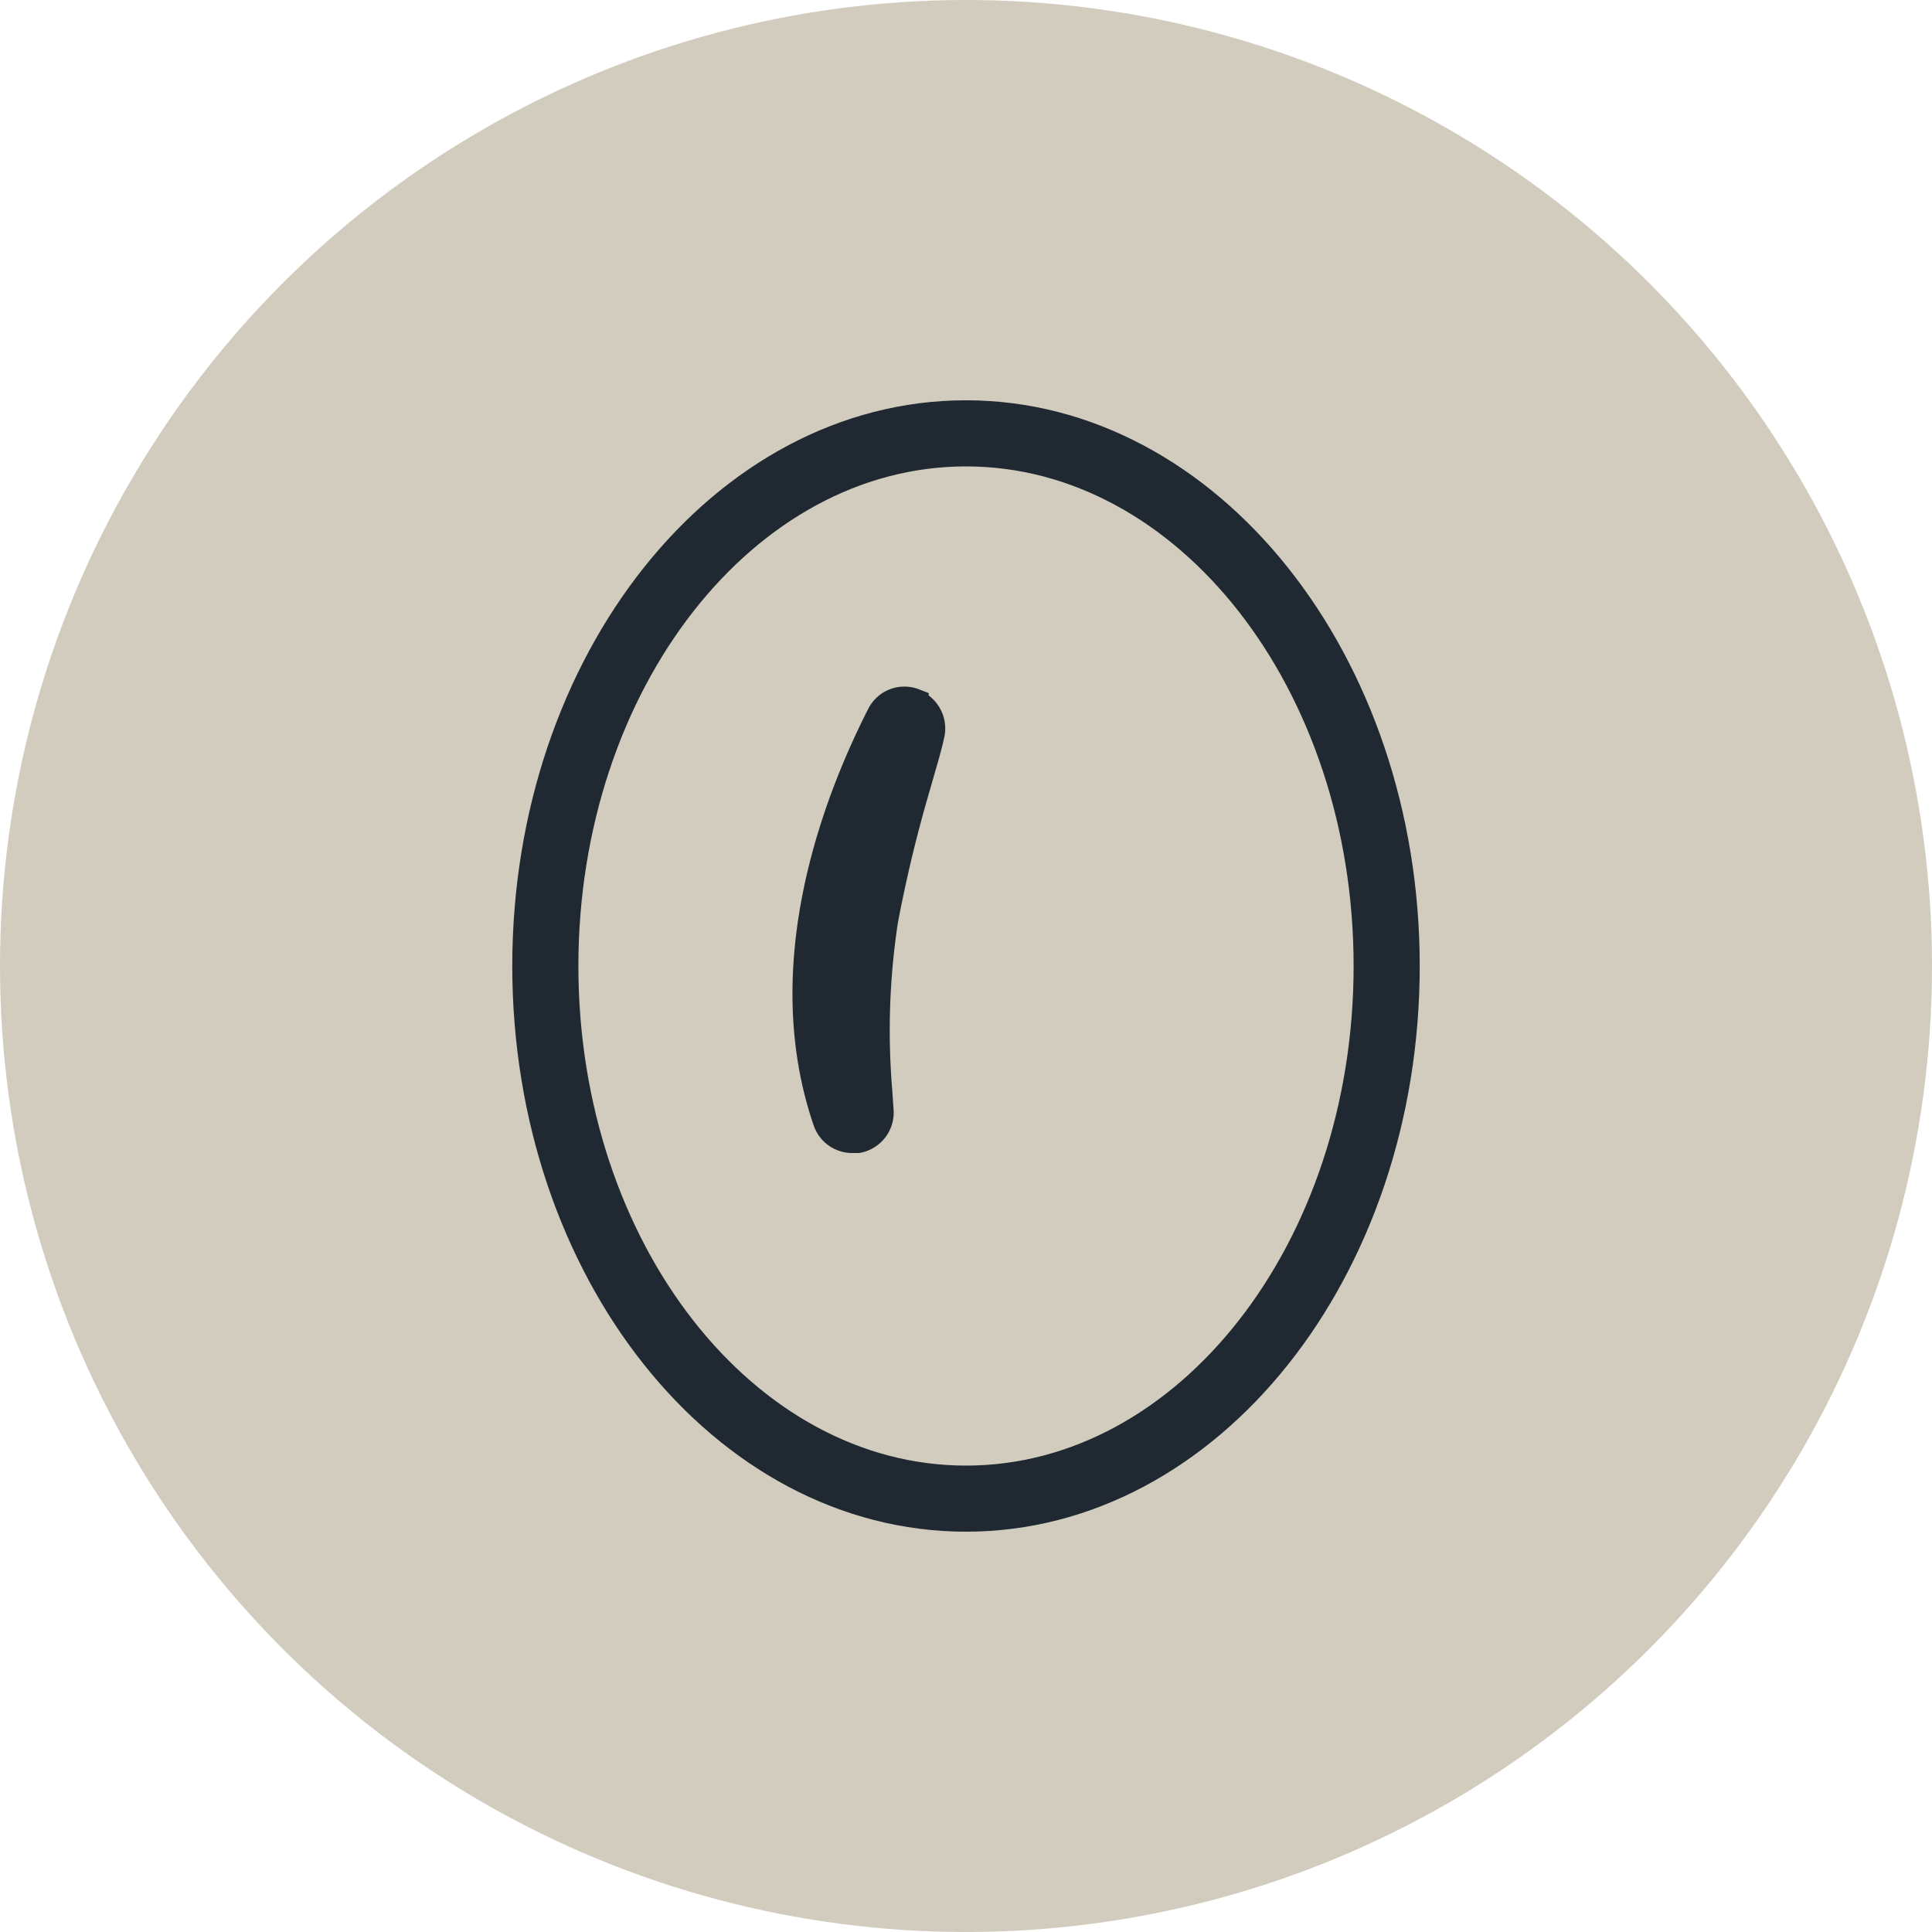 <svg xmlns="http://www.w3.org/2000/svg" width="132" height="132" viewBox="0 0 132 132">
  <g id="ghx-product-soybean-jump-icon" transform="translate(-846 -390)">
    <circle id="Ellipse_6" data-name="Ellipse 6" cx="66" cy="66" r="66" transform="translate(846 390)" fill="#d1ccbd"/>
    <g id="Layer_1" data-name="Layer 1" transform="translate(882 418.349)">
      <g id="Group_2887" data-name="Group 2887">
        <path id="Path_23685" data-name="Path 23685" d="M30,0C13.44,0,0,16.862,0,37.651S13.44,75.3,30,75.3,60,58.44,60,37.651,46.51,0,30,0Zm0,72.785c-15.151,0-27.483-15.755-27.483-35.134S14.849,2.517,30,2.517,57.483,18.272,57.483,37.651,45.151,72.785,30,72.785Z" fill="#202932" stroke="#202932" stroke-width="2"/>
        <path id="Path_23686" data-name="Path 23686" d="M11.086,4a1.763,1.763,0,0,0-2.215.856C5.951,10.6,1.522,21.82,5.2,32.542A1.783,1.783,0,0,0,6.908,33.75H7.26a1.8,1.8,0,0,0,1.46-1.812l-.1-1.46a49.922,49.922,0,0,1,.4-11.628,95.416,95.416,0,0,1,2.265-9.362c.352-1.258.7-2.366.906-3.322a1.815,1.815,0,0,0-1.107-2.114Z" transform="translate(15.34 15.68)" fill="#202932" stroke="#202932" stroke-width="2"/>
      </g>
    </g>
  </g>
</svg>
